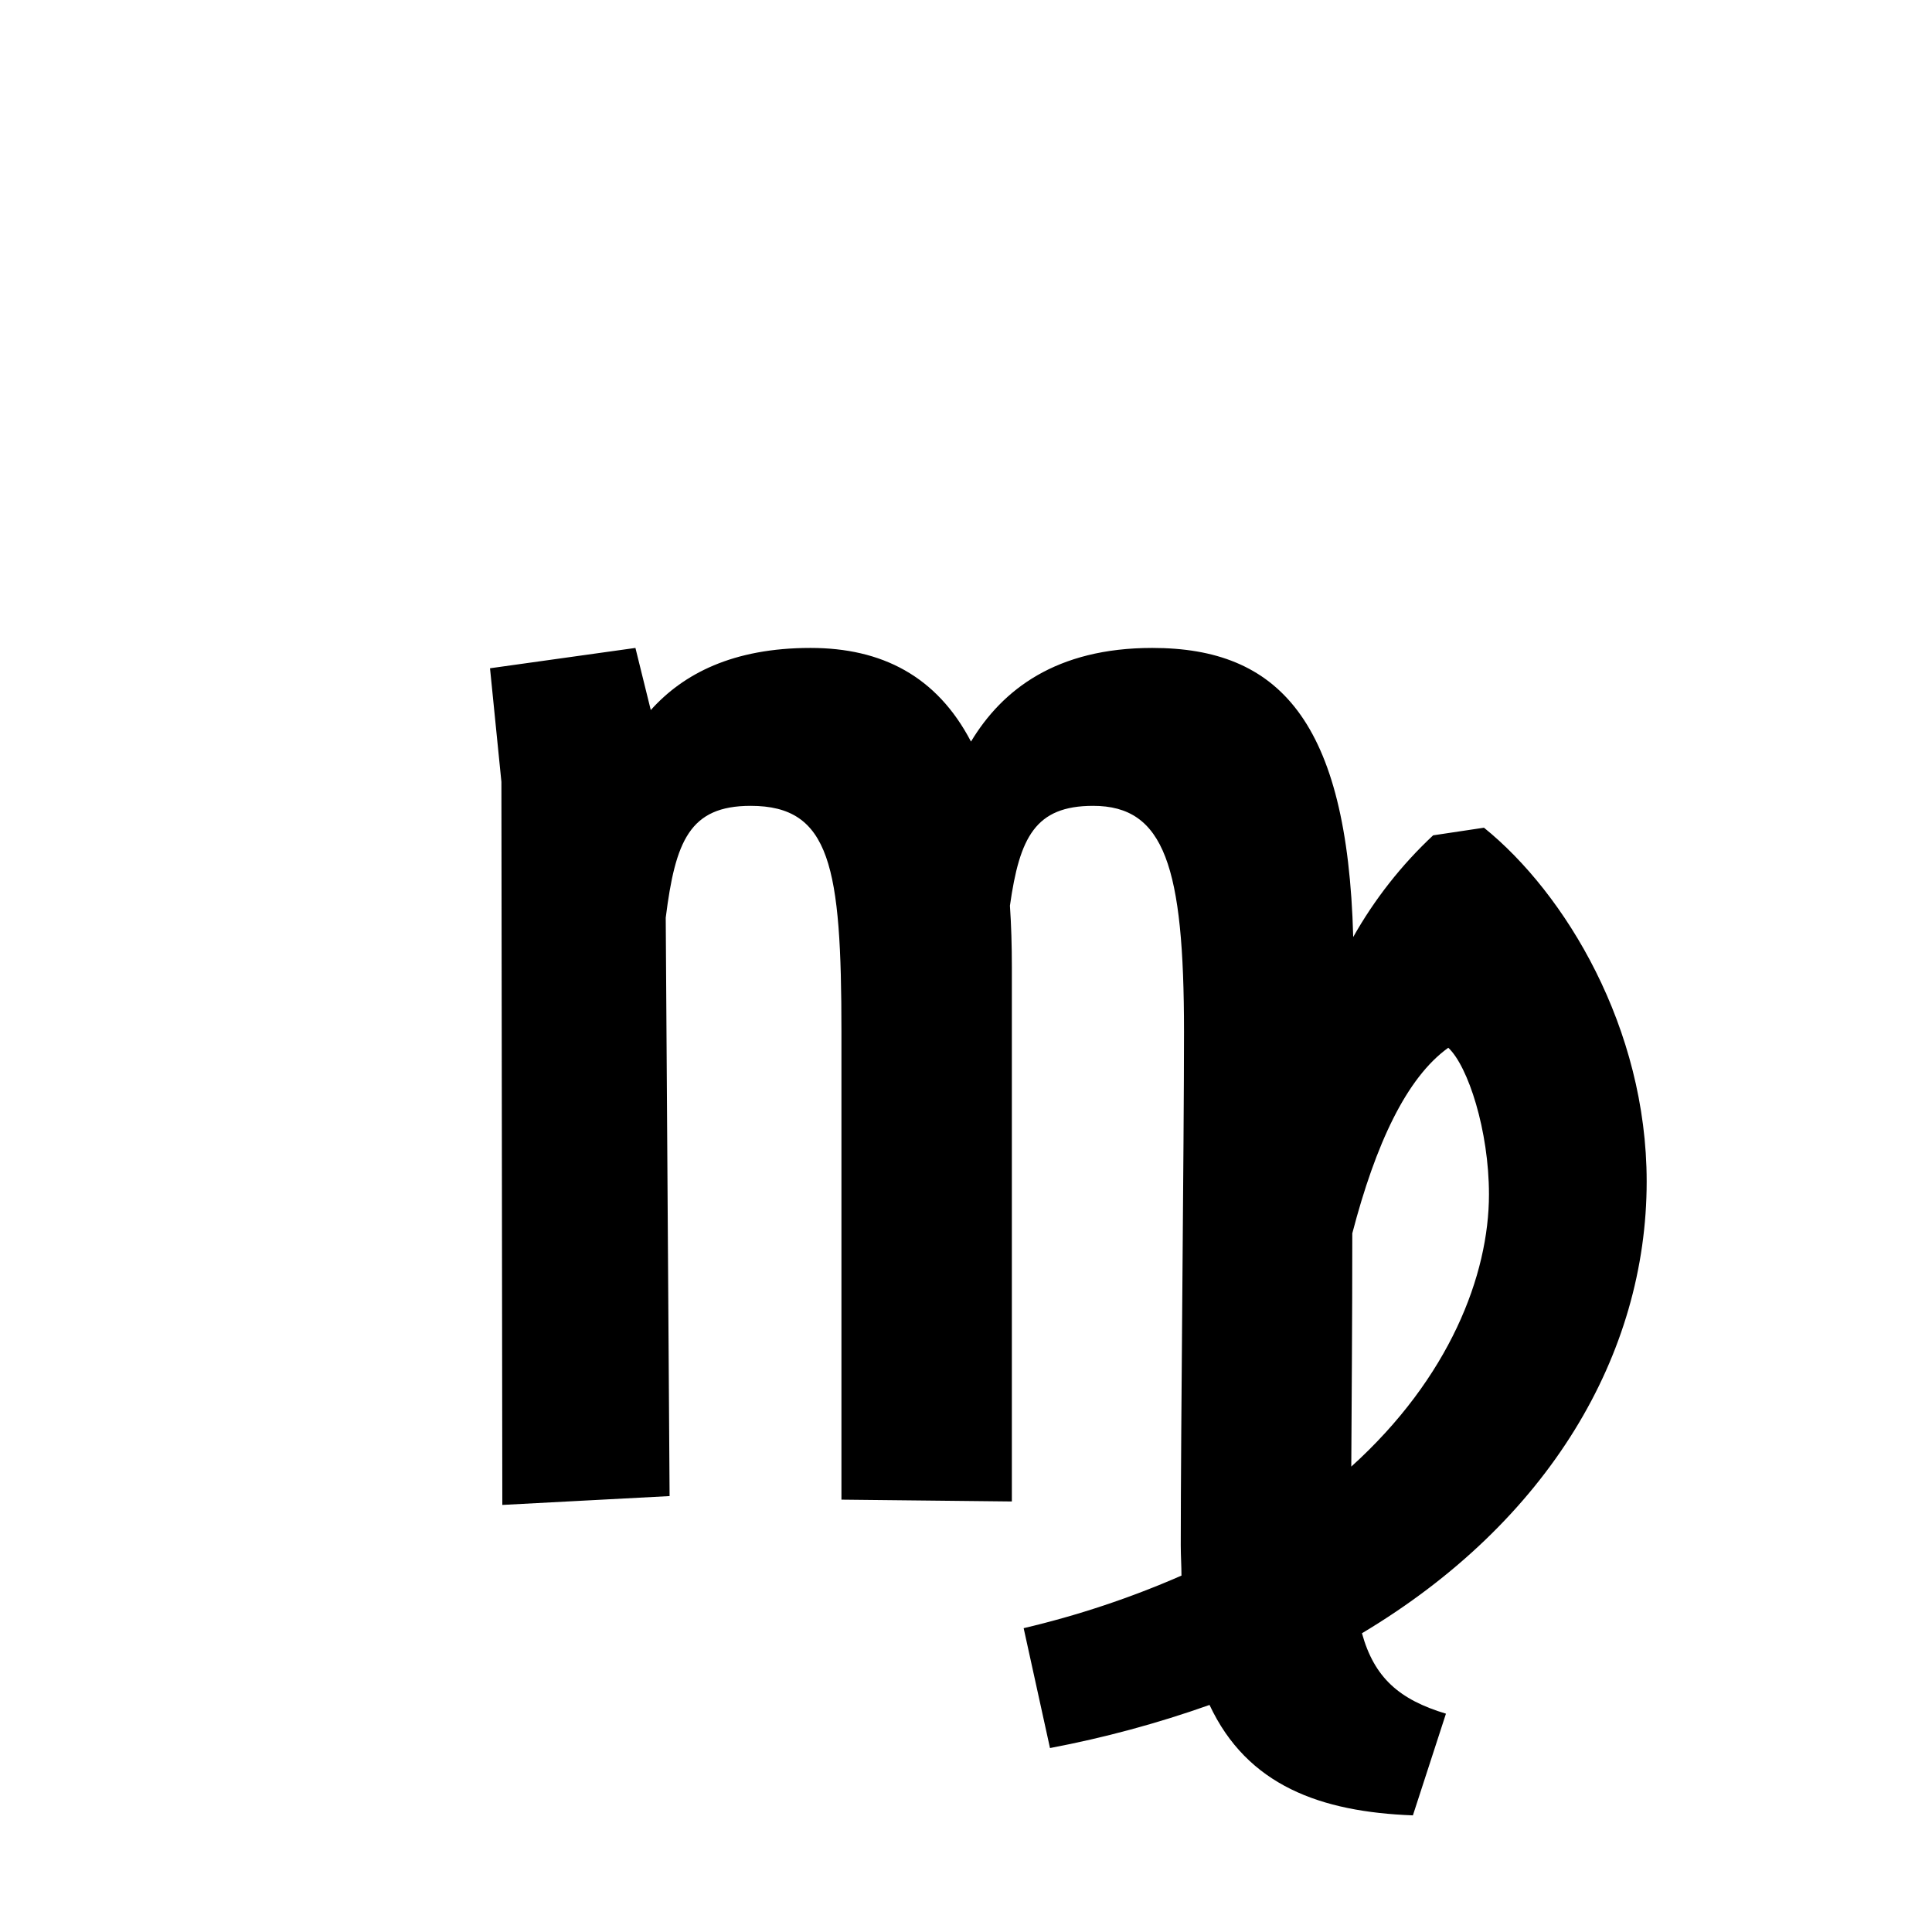 <?xml version="1.0" encoding="utf-8"?><!-- Скачано с сайта svg4.ru / Downloaded from svg4.ru -->
<svg width="800px" height="800px" viewBox="-20 0 190 190" fill="none" xmlns="http://www.w3.org/2000/svg">
<path fill-rule="evenodd" clip-rule="evenodd" d="M122.2 168.53L118.95 178.53C109.88 178.19 102.66 175.6 98.95 167.67C93.836 169.483 88.591 170.9 83.26 171.91L80.67 160.12C85.989 158.87 91.184 157.14 96.19 154.95C96.19 154 96.12 153.01 96.12 151.95C96.12 140.67 96.44 112.19 96.44 101.48C96.44 85.23 94.52 79.25 87.5 79.25C81.82 79.25 80.27 82.34 79.32 89.07C79.45 90.97 79.51 92.98 79.51 95.13C79.51 101.75 79.51 147.66 79.51 147.66L62.75 147.48C62.75 147.48 62.75 110.65 62.75 101.48C62.75 85.23 61.68 79.25 53.82 79.25C47.82 79.25 46.42 82.71 45.47 90.25L45.85 147.13L29.4 148L29.31 76.89L28.19 65.72L42.49 63.72L44 69.83C47.2 66.26 52.08 63.72 59.71 63.72C66.71 63.72 72.13 66.49 75.49 72.93C78.57 67.82 83.87 63.72 93.32 63.72C105.7 63.72 112.51 70.8 113.08 92.15C115.174 88.434 117.825 85.062 120.94 82.15L125.94 81.4C133.94 87.86 141.94 101.09 141.94 116.19C141.94 133.19 132.33 149.63 113.94 160.62C115.15 165 117.62 167.15 122.2 168.53ZM126.43 117.46C126.43 111.2 124.38 104.86 122.43 103.04C118.31 105.99 115.27 112.55 112.99 121.29C112.99 130.07 112.92 138.35 112.89 144.23C122.55 135.5 126.43 125.39 126.43 117.46Z" fill="#000000"/>
</svg>